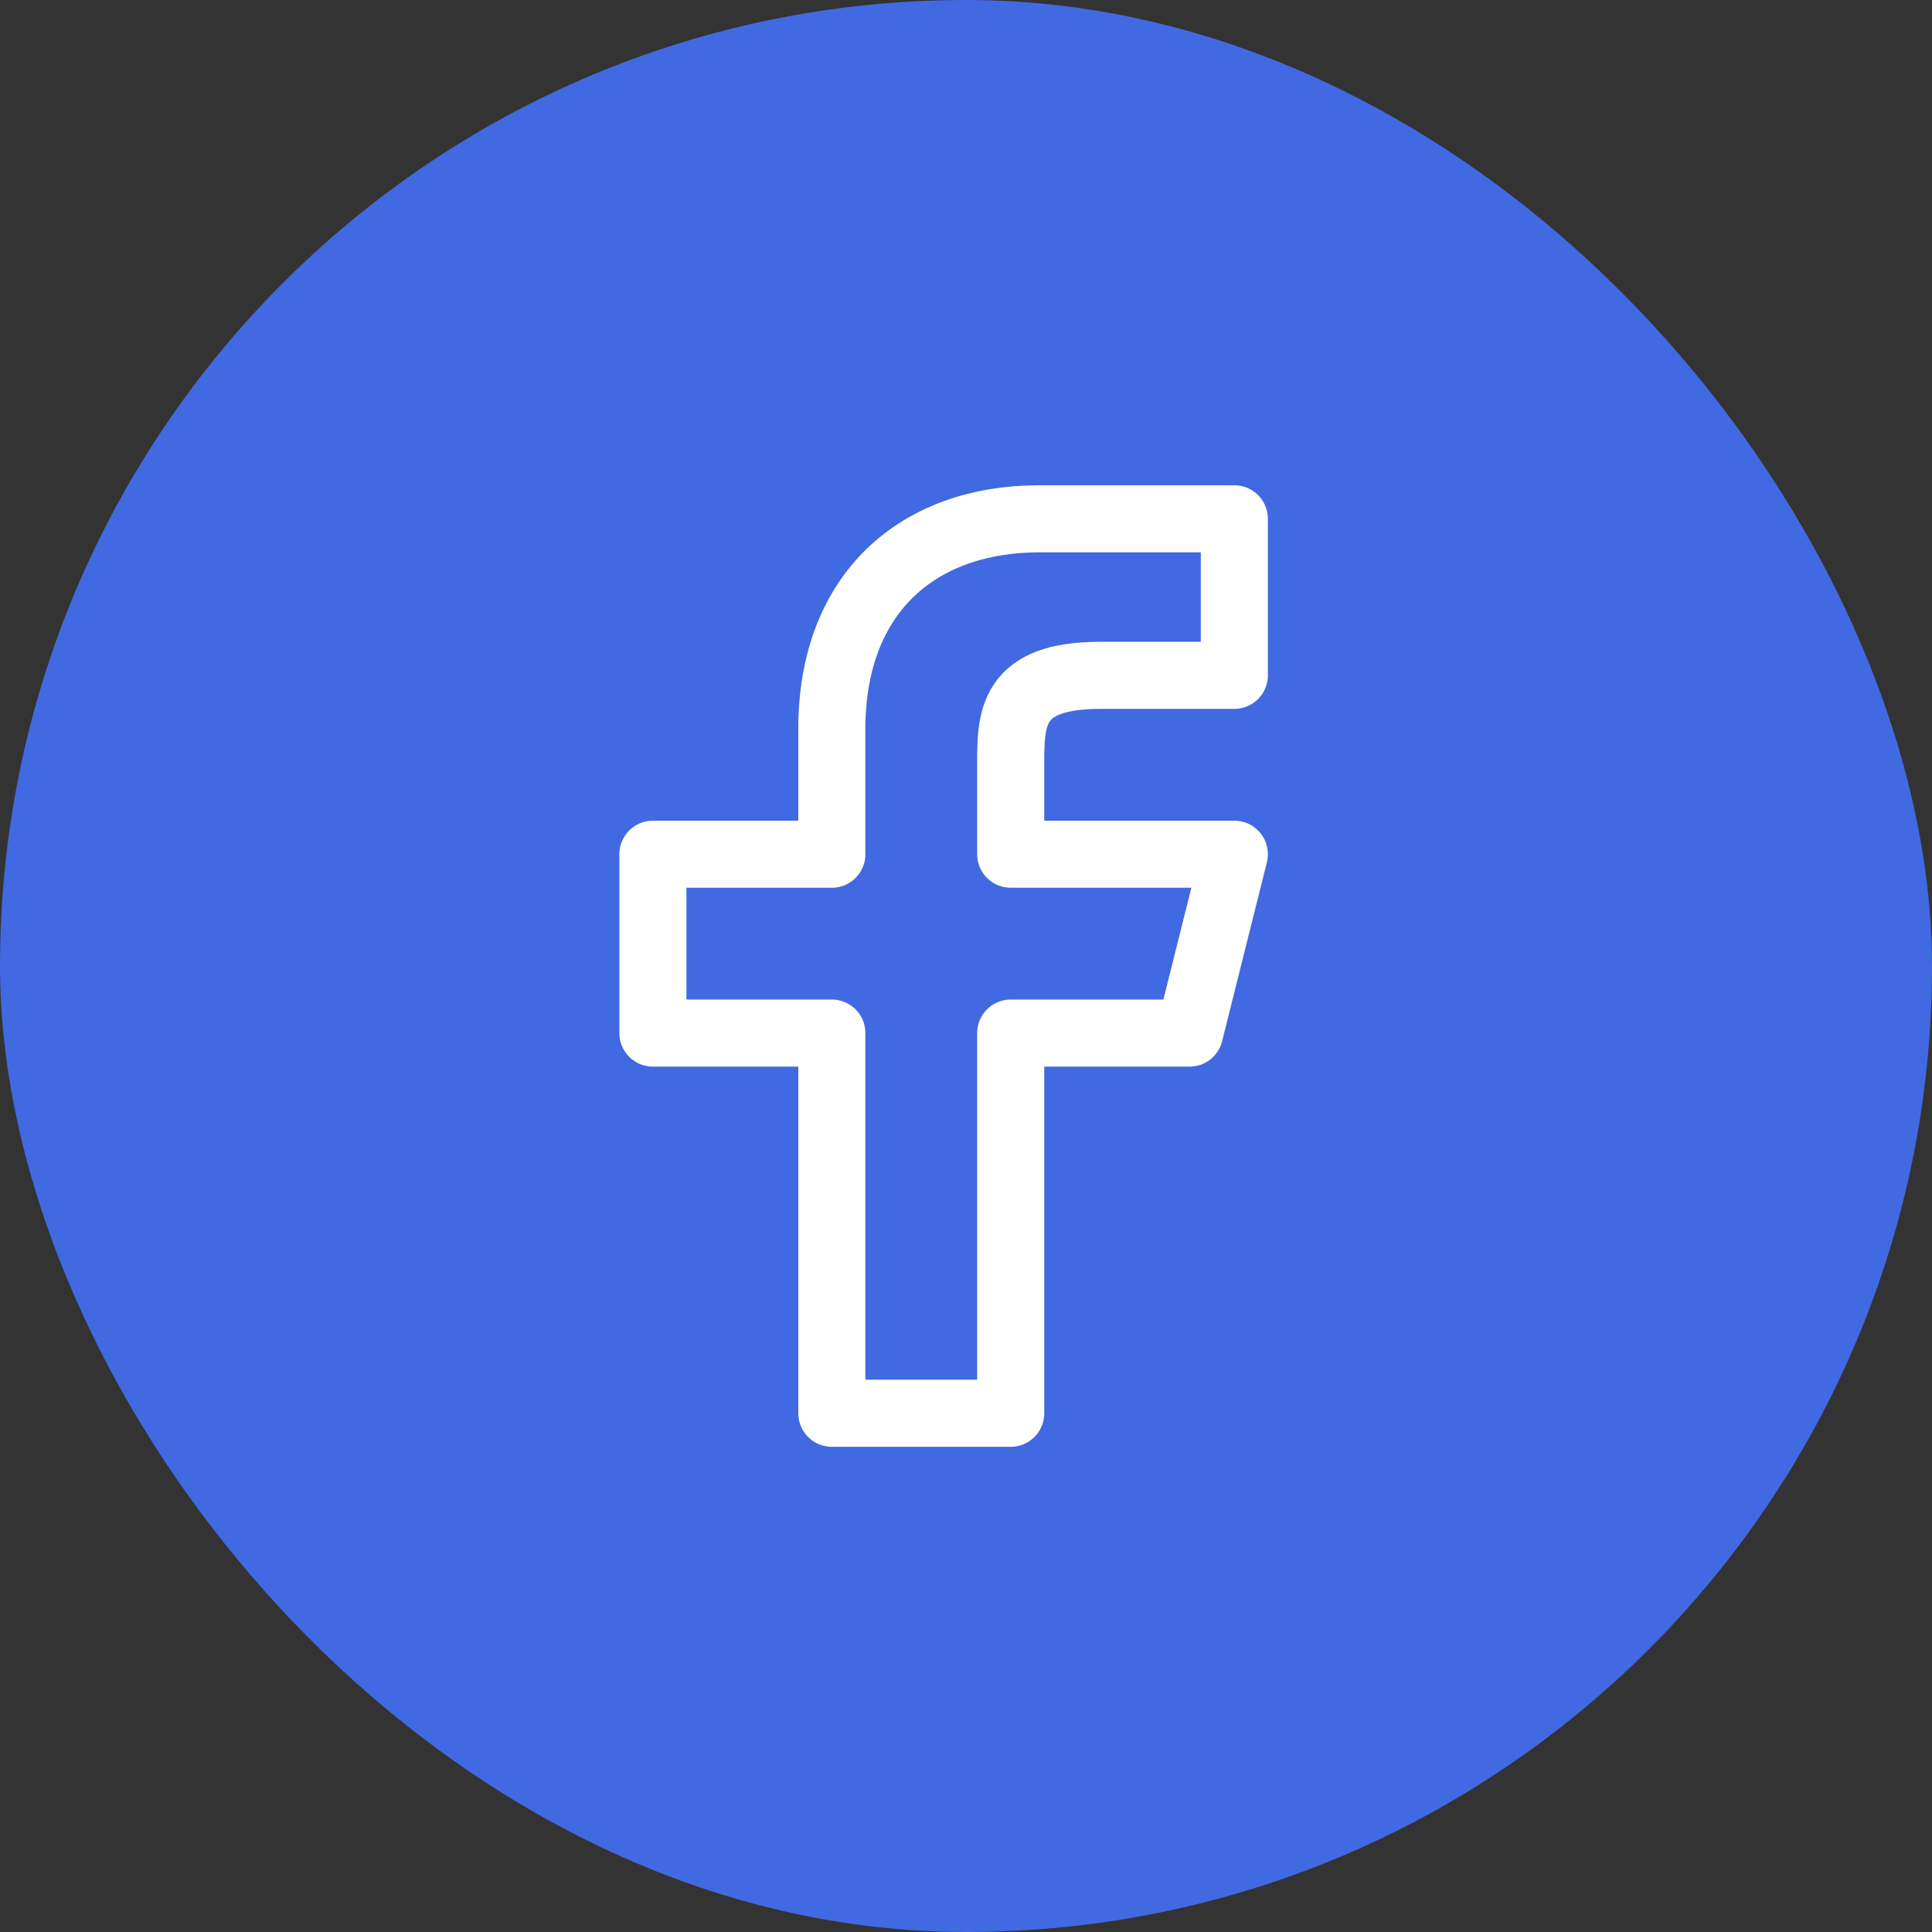 <svg width="36" height="36" viewBox="0 0 36 36" fill="none" xmlns="http://www.w3.org/2000/svg">
<rect x="0" y="0" width="36" height="36" fill="#333333" stroke="none"/>
<rect width="36" height="36" rx="18" fill="#4169E1"/>
<path d="M18.833 19.25H22.166L23 15.917H18.833V14.25C18.833 13.392 18.833 12.584 20.5 12.584H23V9.667C23 9.667 20.452 9.667 19.369 9.667C17.107 9.667 15.5 11.048 15.5 13.584V15.917H12.166V19.25H15.5V26.334H18.833V19.25Z" stroke="white" stroke-width="1.25" stroke-linejoin="round"/>
</svg>
